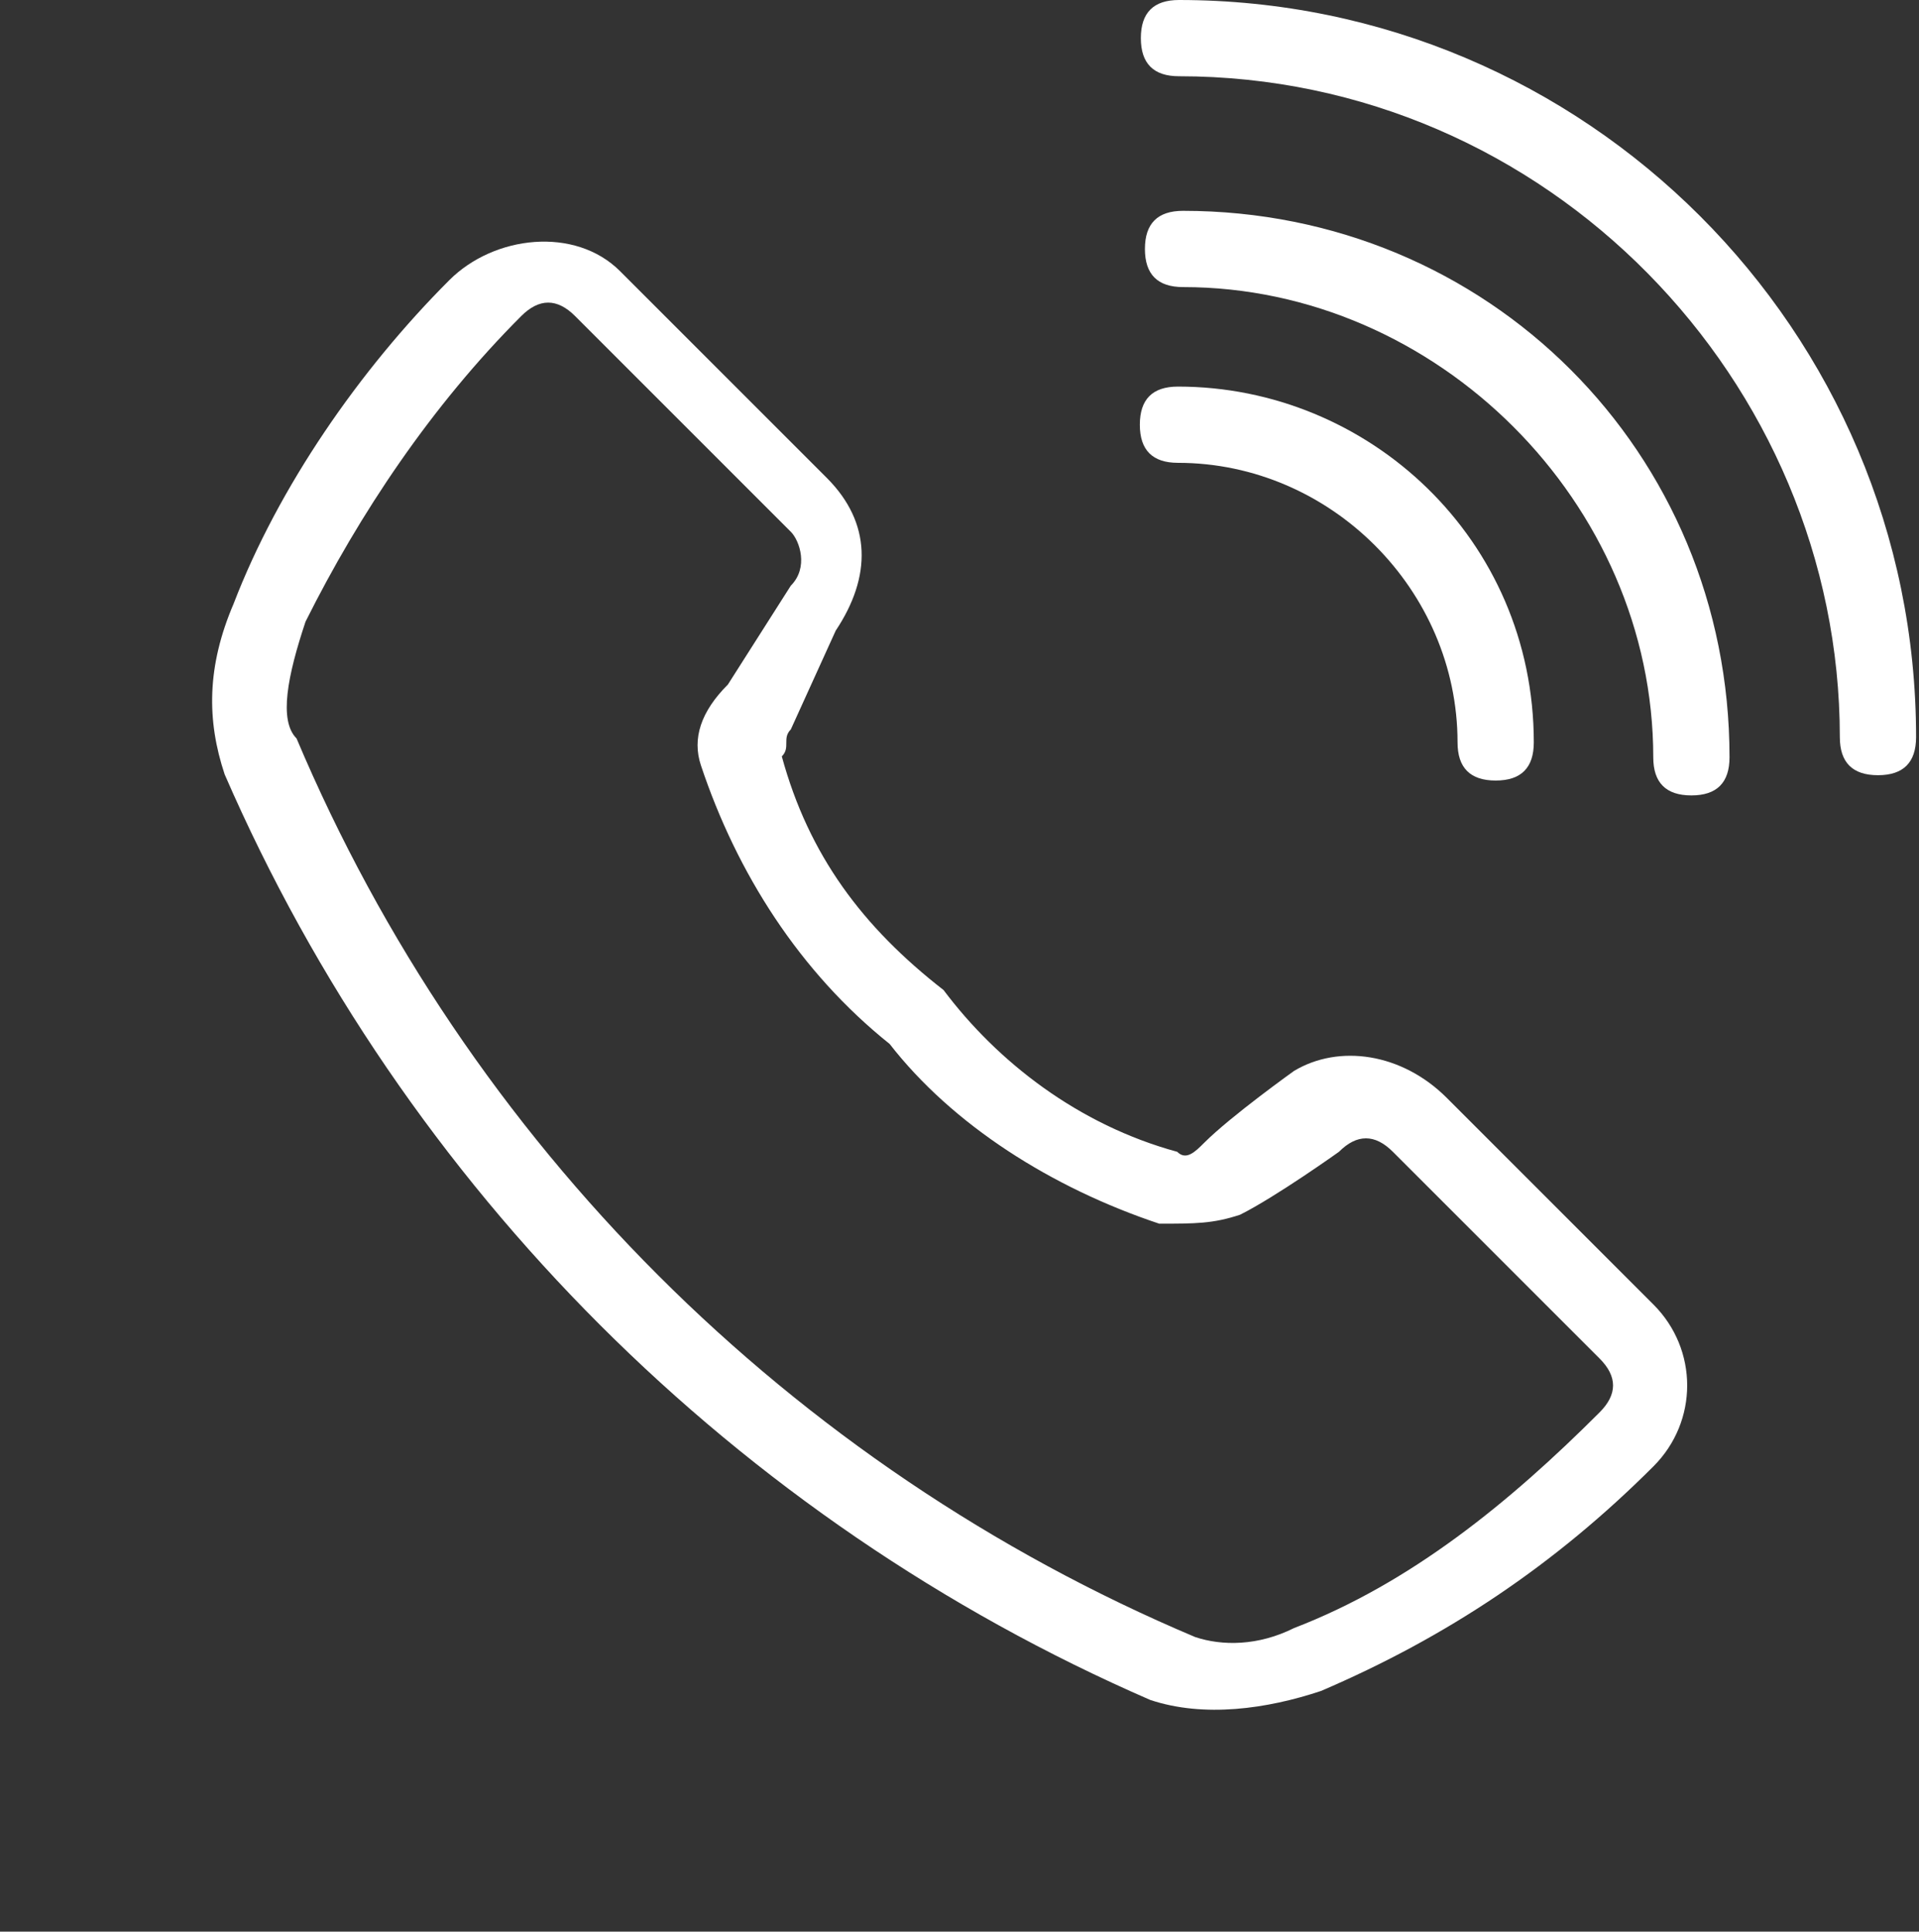 <?xml version="1.0" encoding="utf-8"?>
<!-- Generator: Adobe Illustrator 24.1.2, SVG Export Plug-In . SVG Version: 6.00 Build 0)  -->
<svg version="1.1" id="Layer_1" xmlns="http://www.w3.org/2000/svg" xmlns:xlink="http://www.w3.org/1999/xlink" x="0px" y="0px"
	 viewBox="0 0 15.1 15.2" style="enable-background:new 0 0 15.1 15.2;" xml:space="preserve">
<rect x="0" y="0" width="15.1" height="15.2" fill="#333333" stroke="none"/>
<style type="text/css">
	.st0{fill-rule:evenodd;clip-rule:evenodd;fill:#FFFFFF;}
</style>
<g id="Group_33685" transform="translate(-140.78 -577.999)">
	<g id="Group_33253" transform="translate(140.78 577.999)">
		<g id="COLOR-LINE" transform="translate(0)">
			<g id="Group_33249" transform="translate(0 5.74) rotate(-45)">
				<path id="Path_13445" class="st0" d="M3.8,6.7c-0.1,0.7,0,1.5,0.4,2.2c0,0.1,0.1,0.1,0.2,0.1h0C4.7,9,5.3,9.1,5.3,9.1
					C5.7,9.2,6,9.6,6,10.1v2.3c0,0.5-0.4,0.9-0.9,0.9c0,0,0,0,0,0c-1.1,0-2.1-0.2-3.1-0.6c-0.4-0.2-0.8-0.5-1-0.9
					C-0.3,8.5-0.3,4.8,1,1.5c0.2-0.4,0.5-0.7,1-0.9C2.9,0.2,4,0,5,0c0.5,0,1,0.4,1,0.9c0,0,0,0,0,0v2.3c0,0.5-0.3,0.8-0.8,0.9
					L4.4,4.4c-0.1,0-0.1,0.1-0.2,0.1C3.8,5.2,3.7,5.9,3.8,6.7z M3.2,6.7C3.1,5.8,3.3,4.9,3.7,4.1l0,0C3.8,3.9,4,3.8,4.3,3.8l0.9-0.2
					c0.2,0,0.3-0.2,0.3-0.3V0.9c0-0.2-0.1-0.3-0.3-0.3c0,0,0,0,0,0c-1,0-2,0.2-2.9,0.5C1.9,1.3,1.6,1.5,1.6,1.7
					c-1.3,3.2-1.3,6.8,0,10c0.1,0.2,0.3,0.4,0.6,0.5c0.9,0.4,1.9,0.5,2.9,0.5c0.2,0,0.3-0.1,0.3-0.3c0,0,0,0,0,0v-2.3
					c0-0.2-0.1-0.3-0.3-0.3c0,0-0.6-0.1-0.9-0.2C4,9.5,3.9,9.4,3.7,9.2l0,0C3.3,8.4,3.1,7.5,3.2,6.7L3.2,6.7z"/>
			</g>
			<g id="Group_33250" transform="translate(8.977)">
				<path id="Path_13446" class="st0" d="M0.3,0.6C0.1,0.6,0,0.5,0,0.3S0.1,0,0.3,0c3.2,0,5.8,2.6,5.8,5.8C6.1,6,6,6.1,5.8,6.1
					S5.5,6,5.5,5.8C5.5,3,3.2,0.6,0.3,0.6L0.3,0.6z"/>
			</g>
			<g id="Group_33251" transform="translate(9.009 1.659)">
				<path id="Path_13447" class="st0" d="M0.3,0.6C0.1,0.6,0,0.5,0,0.3S0.1,0,0.3,0l0,0c2.4,0,4.3,1.9,4.3,4.3l0,0
					c0,0.2-0.1,0.3-0.3,0.3S4,4.5,4,4.3C4,2.3,2.3,0.6,0.3,0.6z"/>
			</g>
			<g id="Group_33252" transform="translate(8.969 3.042)">
				<path id="Path_13448" class="st0" d="M0.3,0.6C0.1,0.6,0,0.5,0,0.3S0.1,0,0.3,0l0,0c1.5,0,2.8,1.2,2.8,2.8
					c0,0.2-0.1,0.3-0.3,0.3c-0.2,0-0.3-0.1-0.3-0.3c0,0,0,0,0,0C2.5,1.6,1.5,0.6,0.3,0.6z"/>
			</g>
		</g>
	</g>
</g>
</svg>

